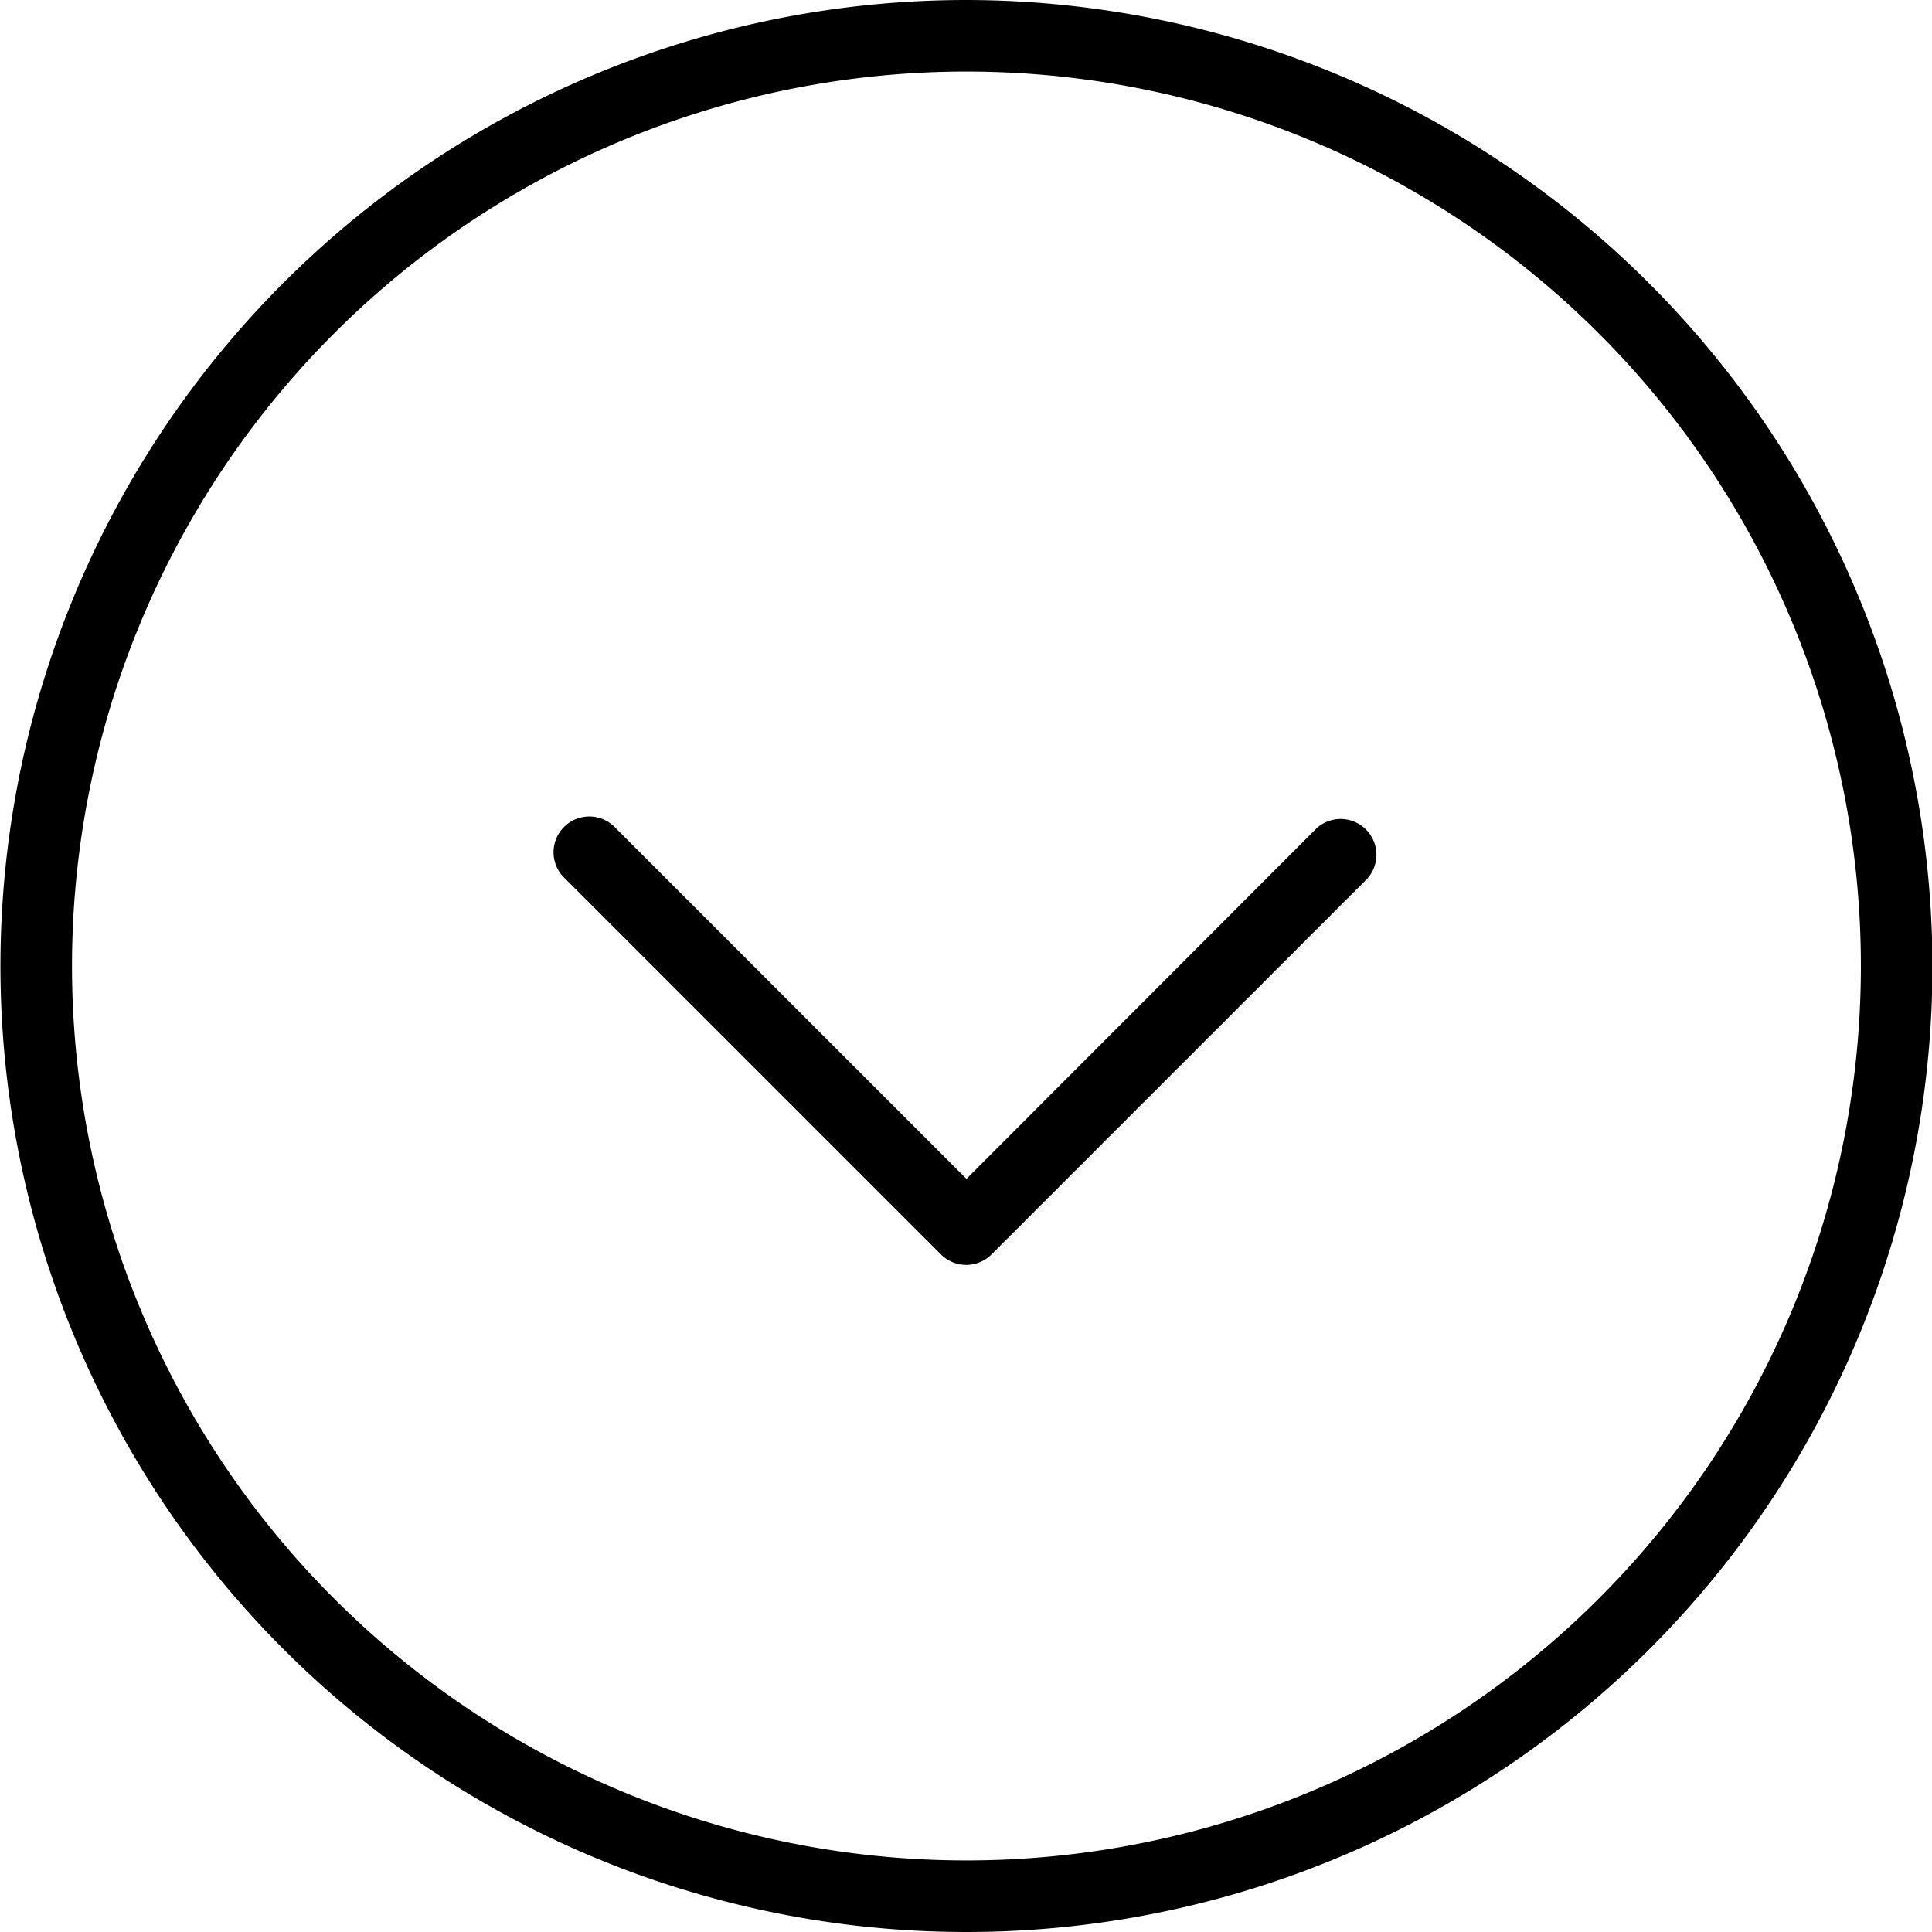 <svg xmlns="http://www.w3.org/2000/svg" viewBox="0 0 43.2 43.2"><defs><style>.a{fill:#000;}</style></defs><title>arrow</title><path class="a" d="M85.4,65A21.6,21.6,0,1,0,107,86.6,21.63,21.63,0,0,0,85.4,65Zm0,41.6a20,20,0,1,1,20-20,20,20,0,0,1-20,20Zm0,0" transform="translate(-63.79 -65)"/><path class="a" d="M93.23,83.52,85.4,91.36l-7.84-7.84a.8.8,0,1,0-1.13,1.13l8.4,8.4a.8.8,0,0,0,1.13,0l8.4-8.4a.8.8,0,0,0-1.13-1.13Zm0,0" transform="translate(-63.79 -65)"/></svg>